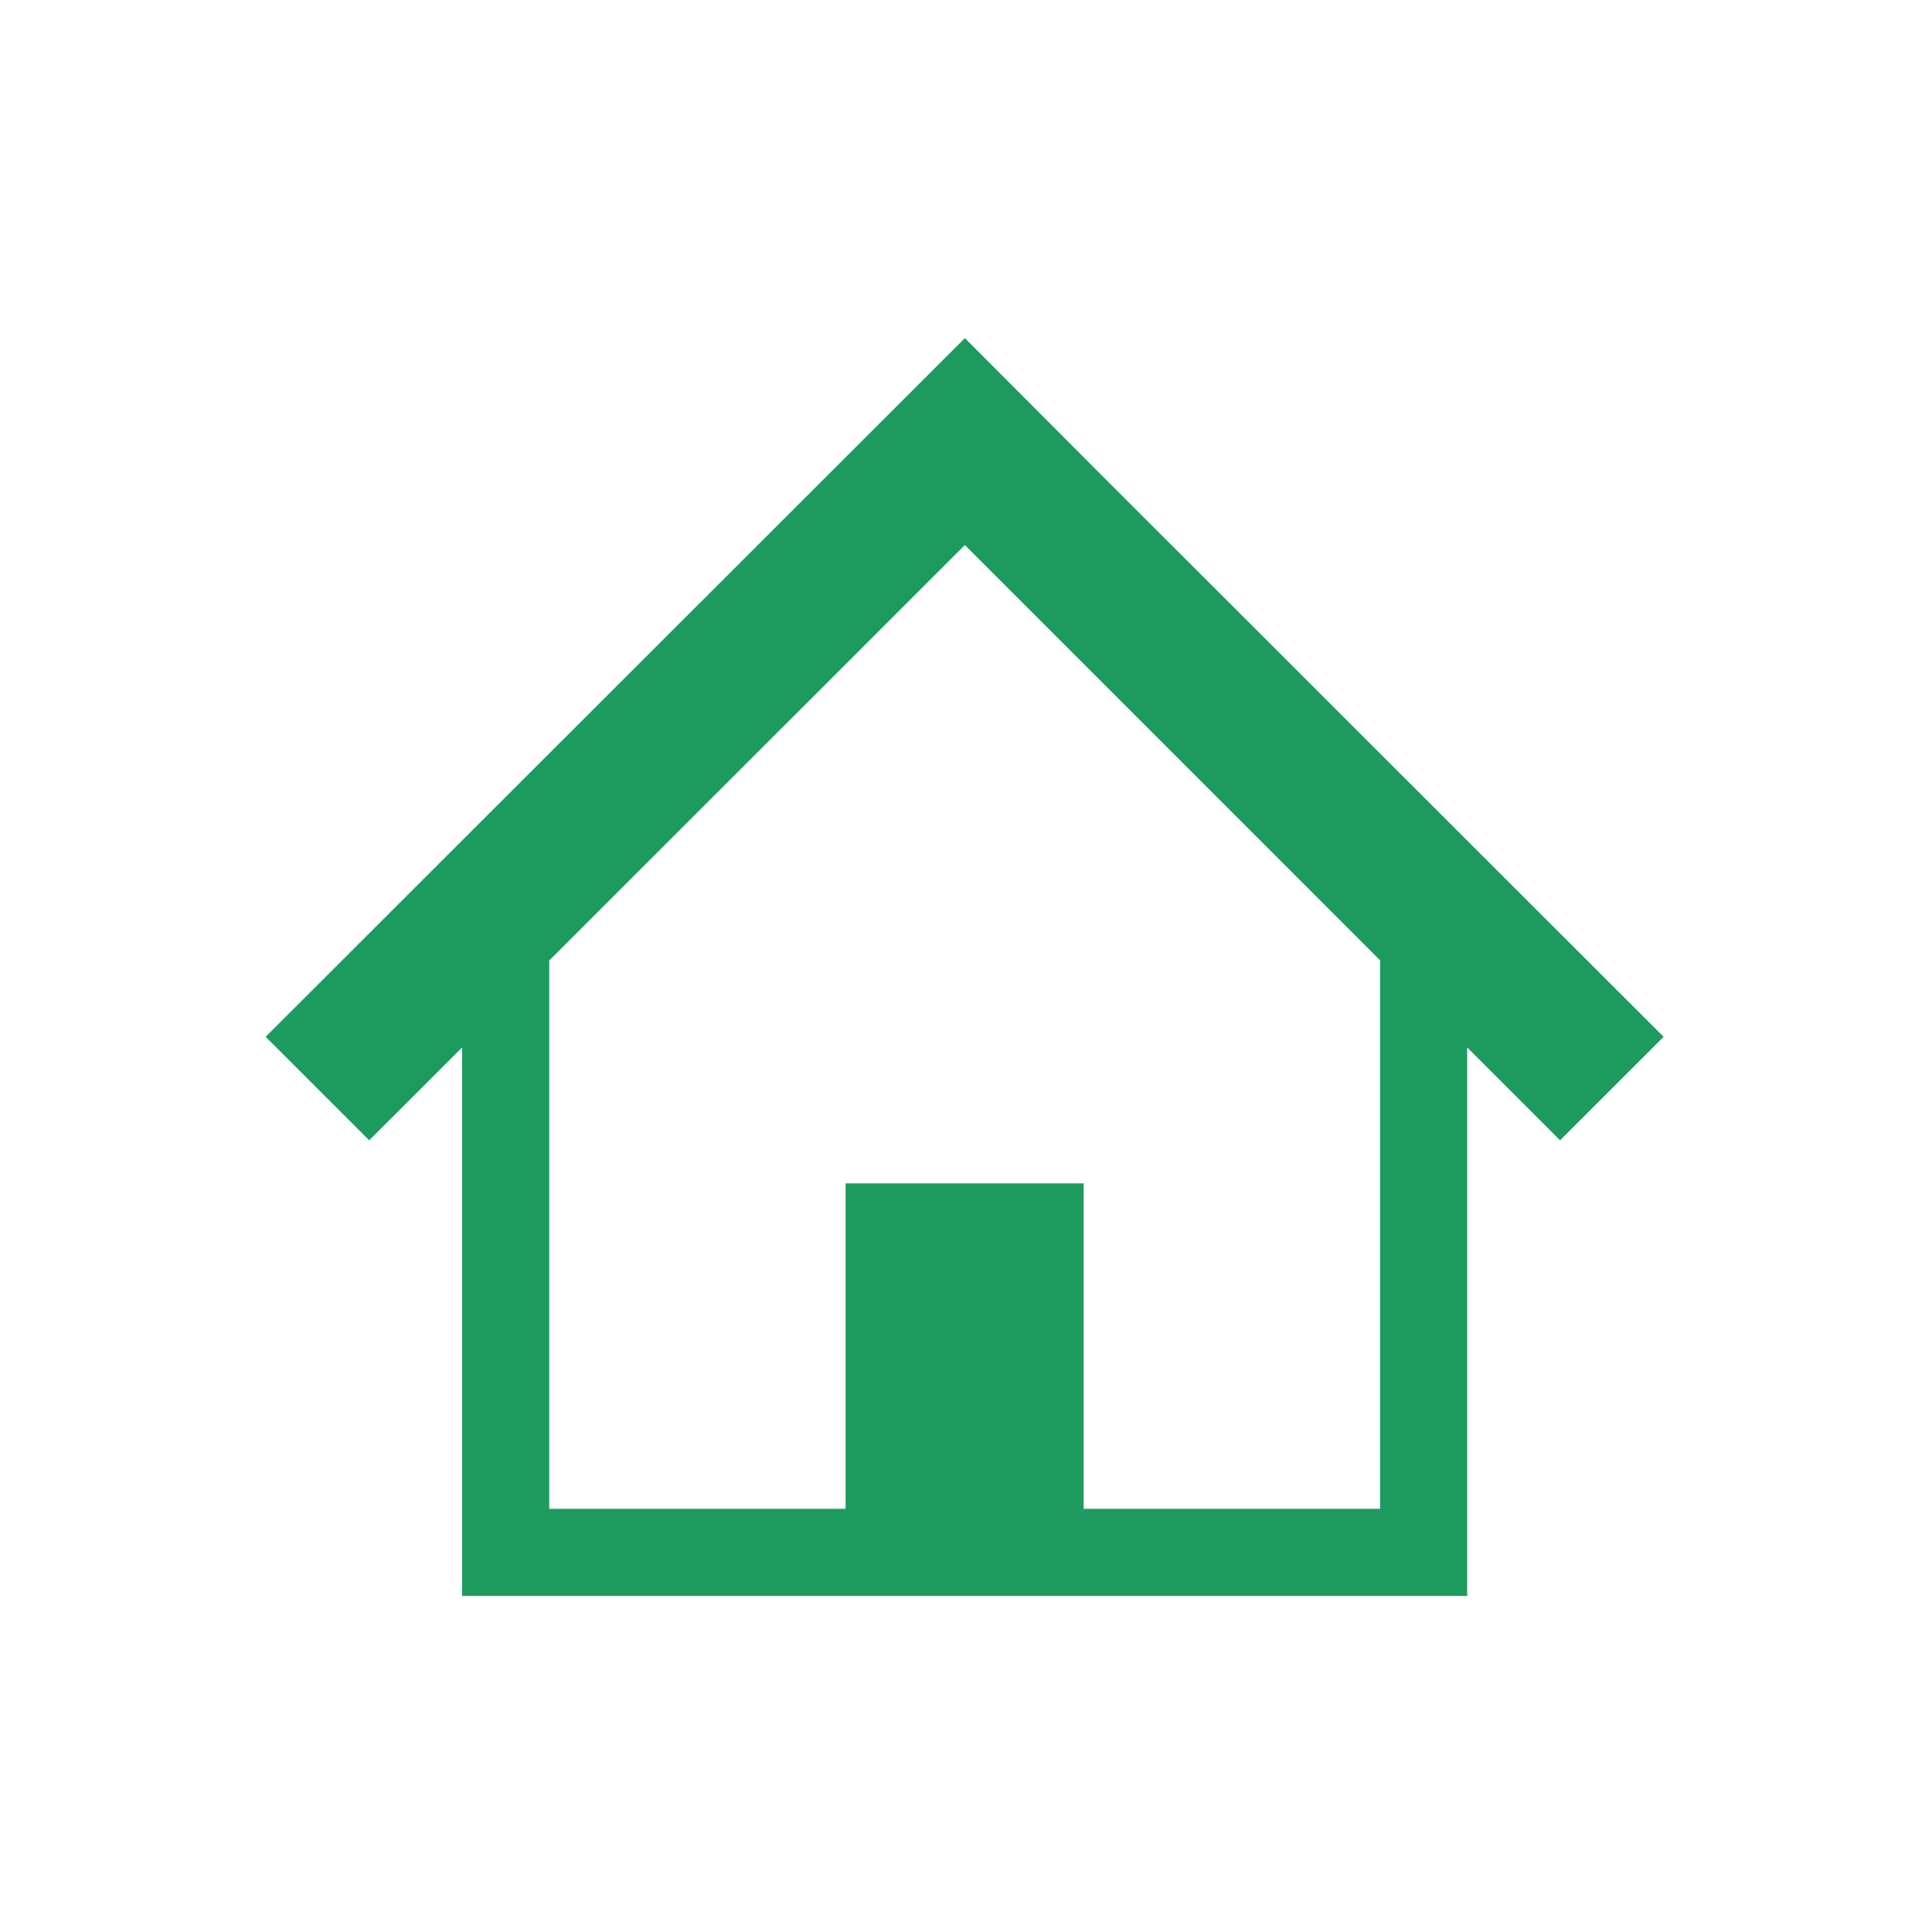 <svg xmlns="http://www.w3.org/2000/svg" width="80" height="80" viewBox="0 0 80 80">
  <g id="welfare_2_1" transform="translate(-196 -5078)">
    <g id="コンポーネント_3_12" data-name="コンポーネント 3 – 12" transform="translate(196 5078)">
      <rect id="長方形_660" data-name="長方形 660" width="80" height="80" fill="#fff"/>
    </g>
    <path id="パス_7833" data-name="パス 7833" d="M11.743,25.77l17.211-17.2L46.145,25.763V48.477H33.873V35H24.015V48.477H11.743ZM28.954,0,0,28.932l4.288,4.286,3.847-3.844v22.71H49.753V29.371L53.6,33.218l4.288-4.286-8.91-8.9L41.144,12.2l-6.218-6.21Z" transform="translate(207 5092)" fill="#1d9b5f"/>
  </g>
</svg>
